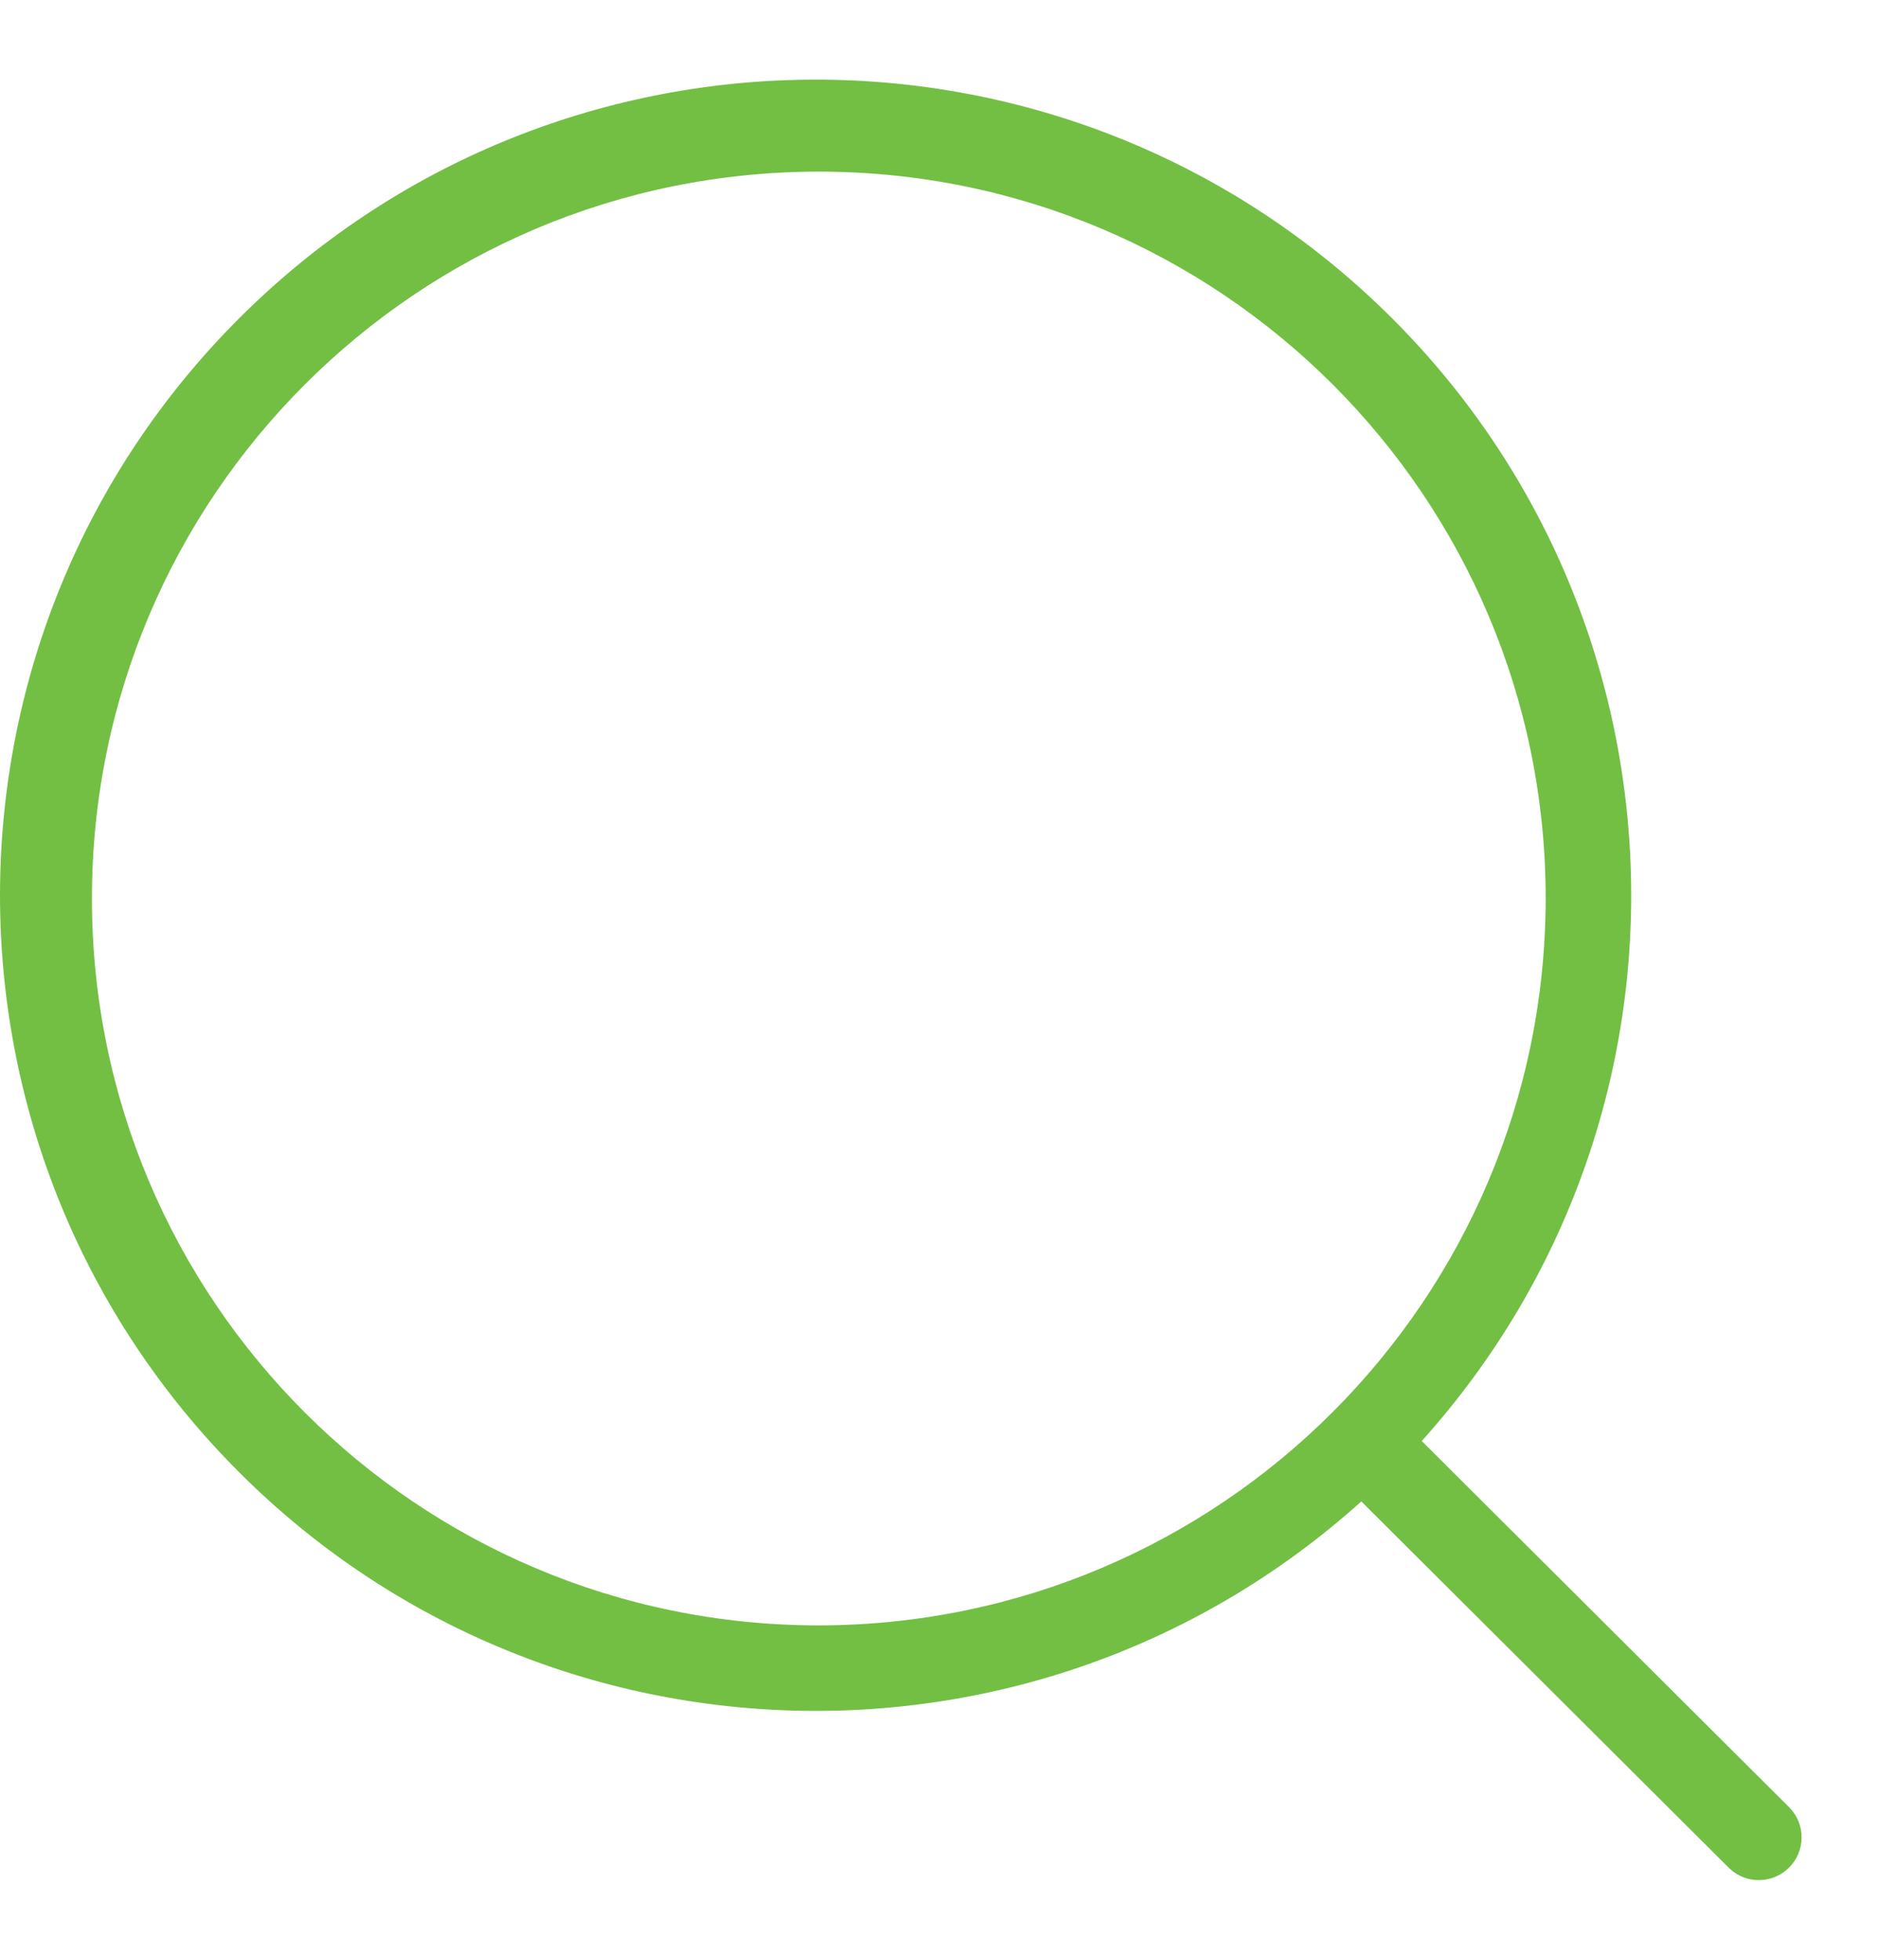 <svg width="23" height="24" viewBox="0 0 23 24" fill="none" xmlns="http://www.w3.org/2000/svg">
  <path fill="#72BF44" fill-rule="evenodd" clip-rule="evenodd" d="M16.864 3.718C20.792 7.445 21.035 13.623 17.412 17.647L21.917 22.137C22.116 22.343 22.113 22.669 21.911 22.871C21.709 23.073 21.382 23.076 21.177 22.878L16.672 18.387C12.648 22.01 6.47 21.767 2.743 17.839C-0.984 13.912 -0.903 7.73 2.926 3.901C6.754 0.072 12.936 -0.009 16.864 3.718ZM1.126 11.003C1.126 15.92 5.111 19.905 10.028 19.905C14.942 19.899 18.924 15.917 18.93 11.003C18.93 6.087 14.944 2.102 10.028 2.102C5.111 2.102 1.126 6.087 1.126 11.003Z" />
</svg>
